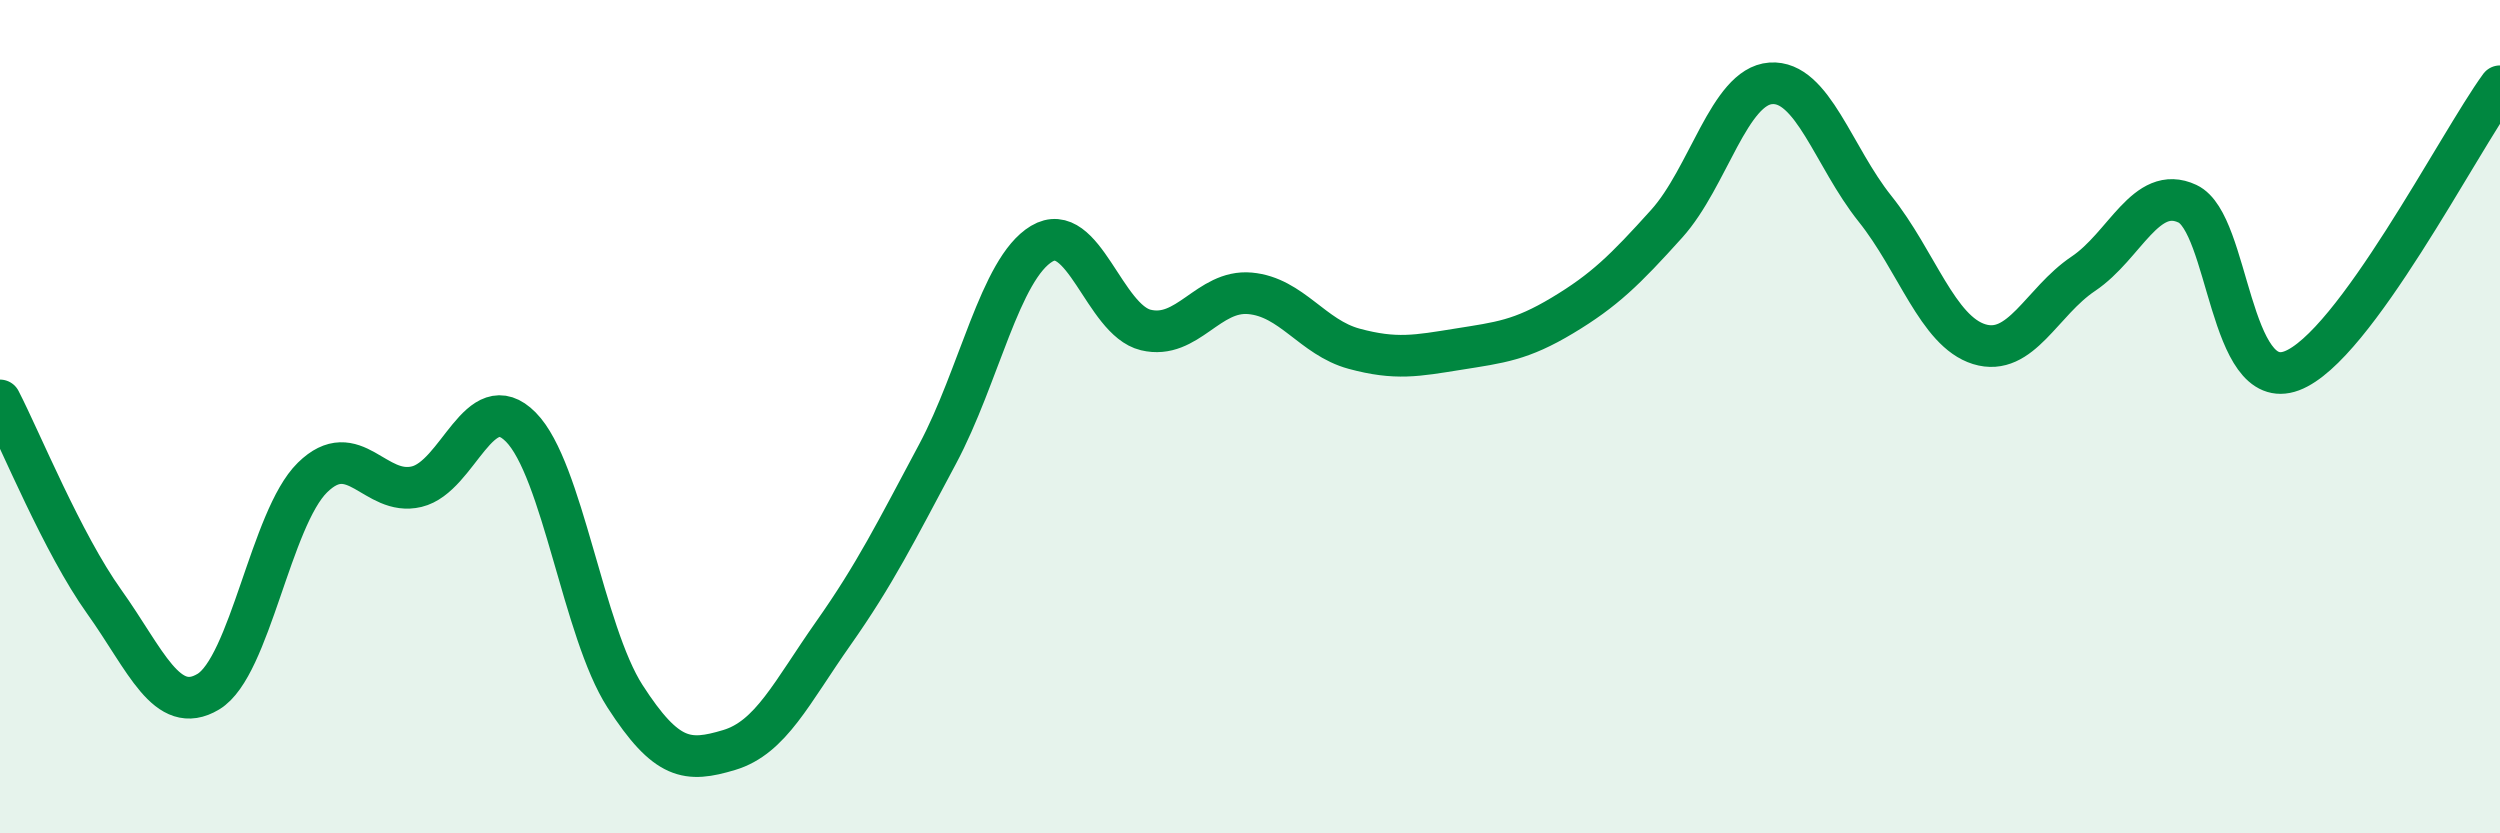 
    <svg width="60" height="20" viewBox="0 0 60 20" xmlns="http://www.w3.org/2000/svg">
      <path
        d="M 0,9.61 C 0.5,10.58 1.5,13.04 2.5,14.44 C 3.5,15.84 4,17.2 5,16.6 C 6,16 6.5,12.44 7.5,11.46 C 8.5,10.48 9,11.92 10,11.68 C 11,11.44 11.5,9.24 12.5,10.25 C 13.5,11.26 14,15.16 15,16.71 C 16,18.26 16.5,18.3 17.5,18 C 18.5,17.7 19,16.62 20,15.2 C 21,13.78 21.5,12.77 22.5,10.9 C 23.5,9.03 24,6.45 25,5.85 C 26,5.25 26.5,7.68 27.5,7.92 C 28.5,8.16 29,6.95 30,7.04 C 31,7.13 31.5,8.1 32.5,8.37 C 33.5,8.64 34,8.54 35,8.38 C 36,8.22 36.5,8.17 37.5,7.57 C 38.5,6.97 39,6.48 40,5.37 C 41,4.26 41.5,2.07 42.5,2 C 43.5,1.93 44,3.76 45,5.01 C 46,6.26 46.5,7.95 47.5,8.26 C 48.5,8.57 49,7.24 50,6.57 C 51,5.9 51.5,4.42 52.5,4.89 C 53.5,5.36 53.5,9.46 55,8.9 C 56.5,8.34 59,3.44 60,2.07L60 20L0 20Z"
        fill="#008740"
        opacity="0.1"
        stroke-linecap="round"
        stroke-linejoin="round"
      />
      <path
        d="M 0,9.61 C 0.5,10.58 1.5,13.04 2.5,14.44 C 3.5,15.84 4,17.2 5,16.6 C 6,16 6.5,12.44 7.5,11.46 C 8.5,10.48 9,11.92 10,11.68 C 11,11.44 11.5,9.24 12.5,10.25 C 13.5,11.26 14,15.16 15,16.71 C 16,18.26 16.5,18.3 17.5,18 C 18.5,17.7 19,16.62 20,15.2 C 21,13.78 21.5,12.77 22.5,10.9 C 23.5,9.03 24,6.45 25,5.85 C 26,5.25 26.5,7.68 27.5,7.92 C 28.5,8.16 29,6.95 30,7.04 C 31,7.13 31.5,8.1 32.5,8.37 C 33.5,8.64 34,8.54 35,8.38 C 36,8.22 36.5,8.17 37.5,7.57 C 38.5,6.97 39,6.48 40,5.37 C 41,4.26 41.5,2.07 42.5,2 C 43.5,1.93 44,3.76 45,5.01 C 46,6.26 46.5,7.95 47.5,8.26 C 48.5,8.57 49,7.24 50,6.57 C 51,5.9 51.5,4.42 52.5,4.89 C 53.5,5.36 53.5,9.46 55,8.9 C 56.5,8.34 59,3.44 60,2.07"
        stroke="#008740"
        stroke-width="1"
        fill="none"
        stroke-linecap="round"
        stroke-linejoin="round"
      />
    </svg>
  